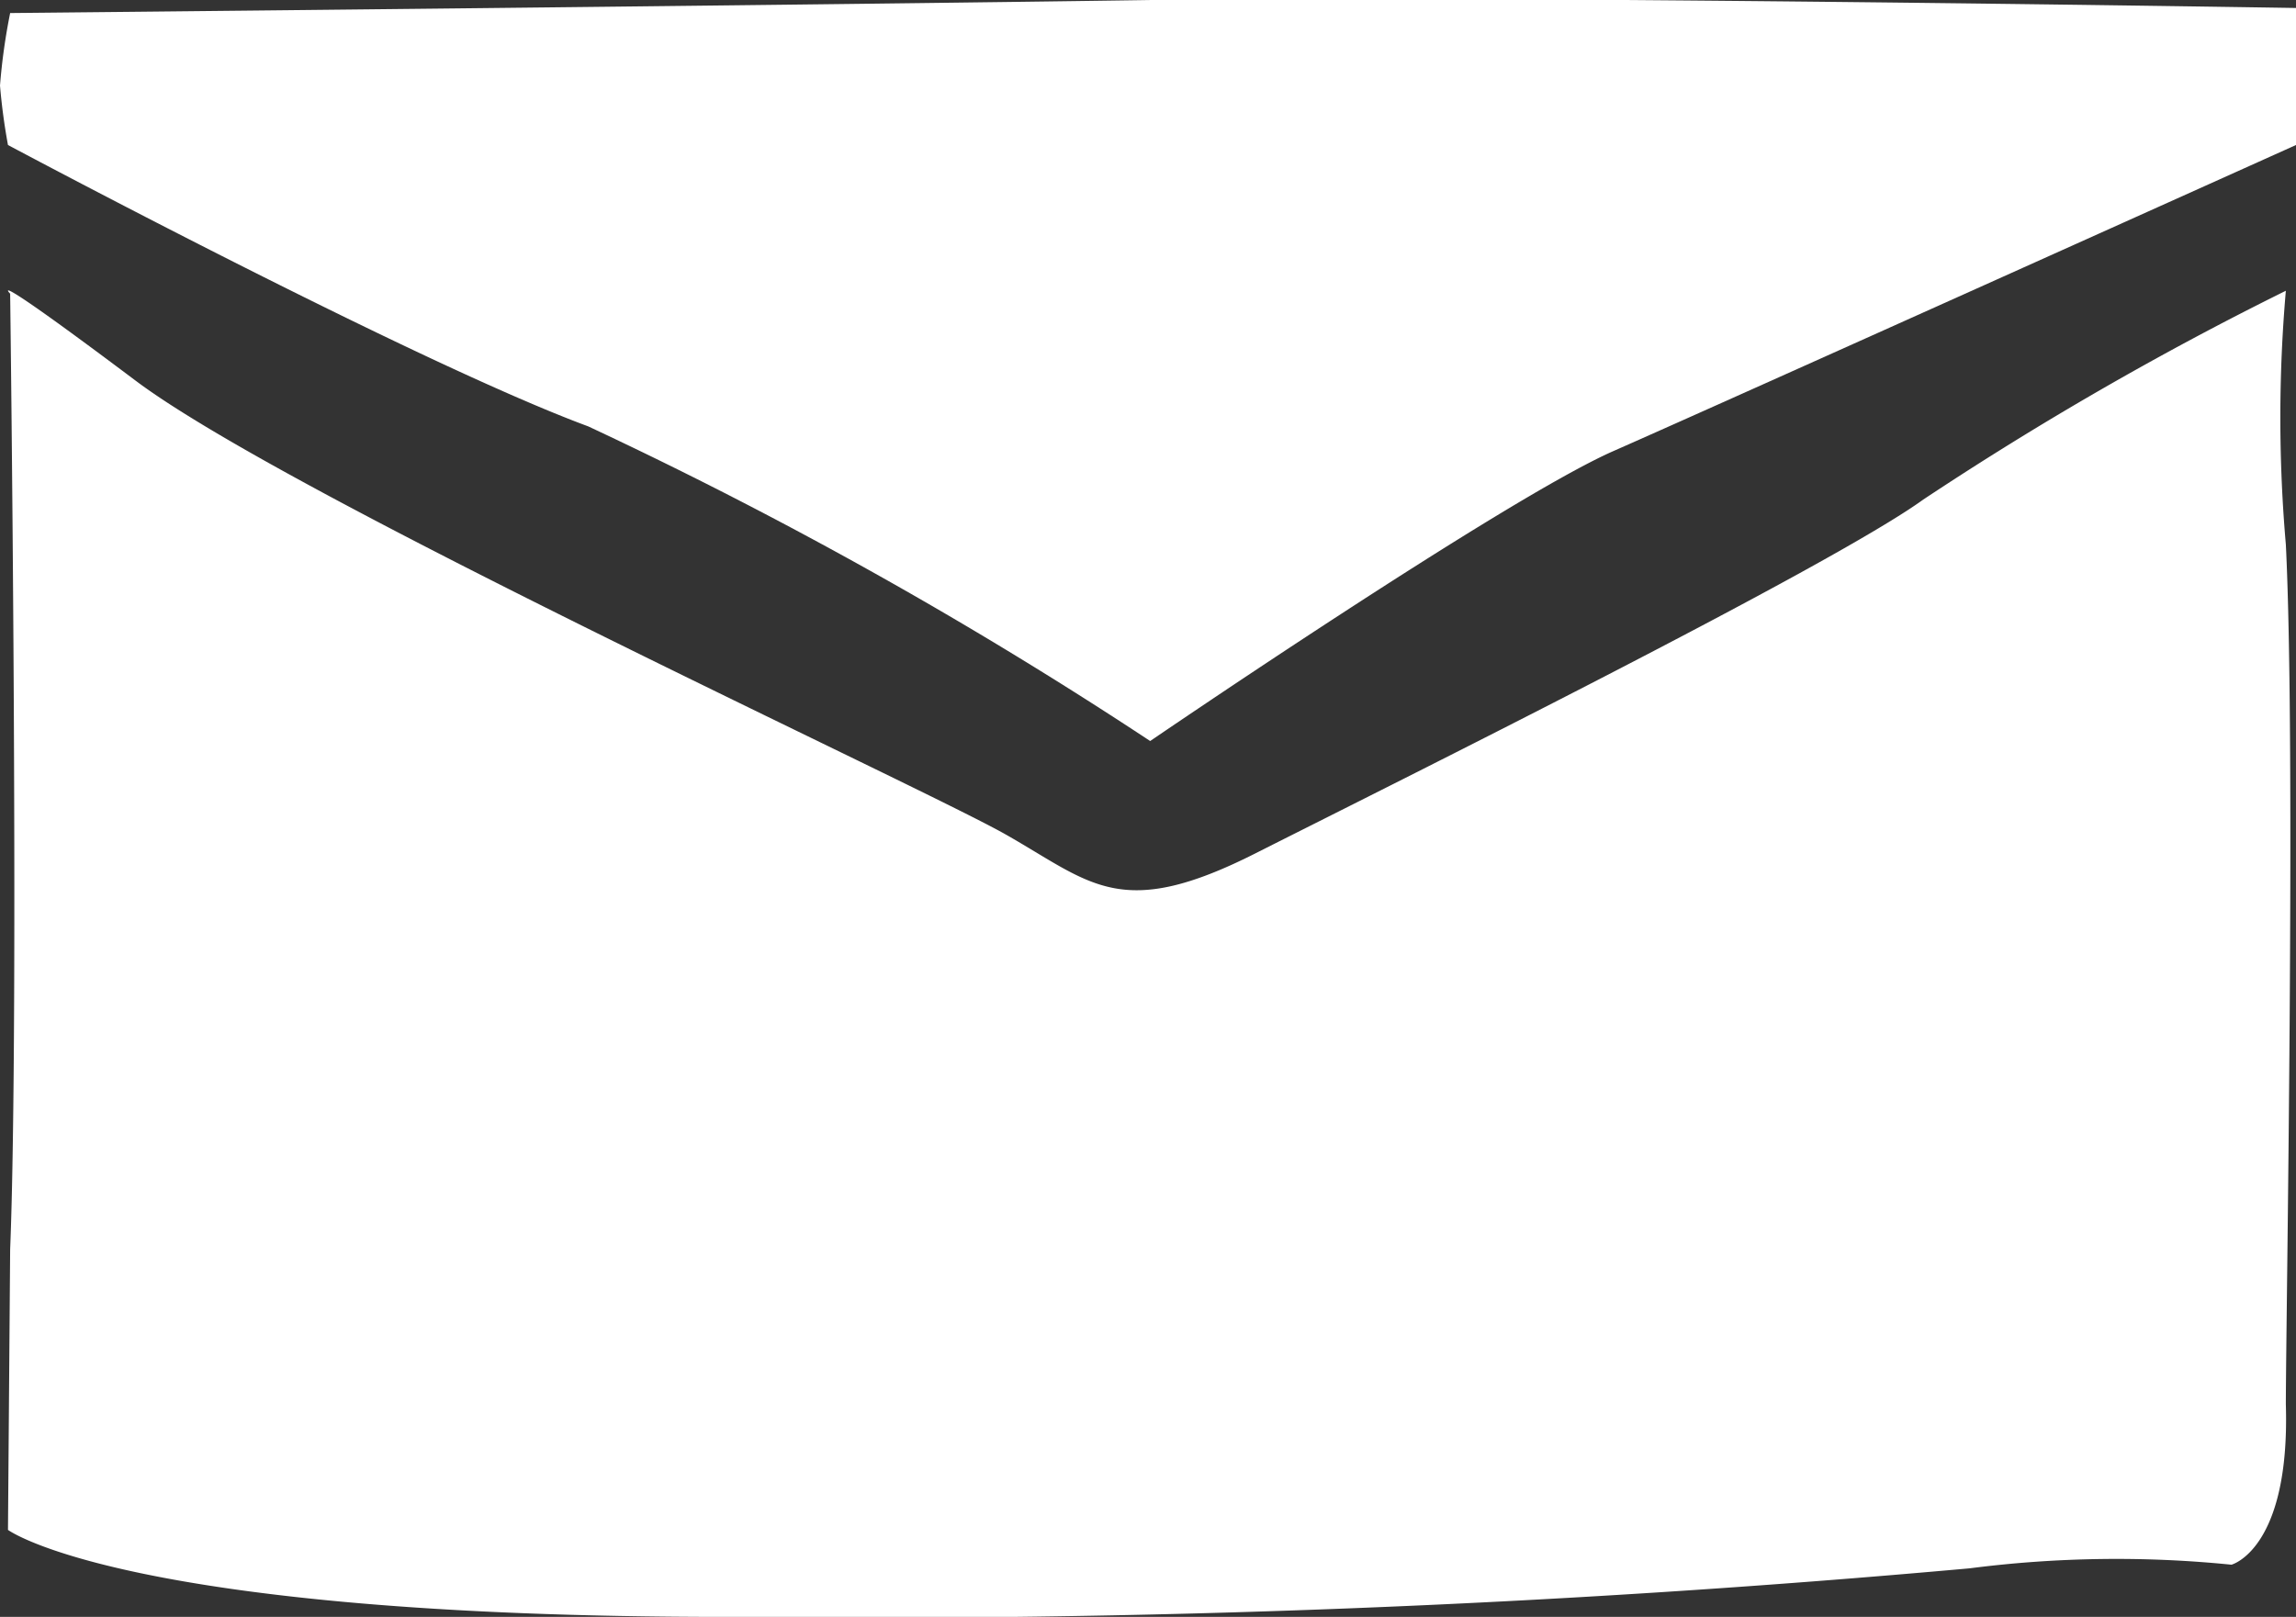 <svg xmlns="http://www.w3.org/2000/svg" viewBox="0 0 31.66 22.3"><rect x="0" y="0" width="31.66" height="22.3" fill="#333333" stroke="none"/><defs><style>.cls-1{fill:#fff;}</style></defs><title>Asset 5</title><g id="Layer_2" data-name="Layer 2"><g id="_CARD_CONTENTS" data-name="• CARD CONTENTS"><path class="cls-1" d="M.14,17.23C.27,14,.14,4.05.14,4.05s-.4-.4,1.73,1.2,10.82,5.59,12,6.26,1.58,1.2,3.44.26,7.91-3.94,9.21-4.88a45.57,45.57,0,0,1,5-2.88,20.23,20.23,0,0,0,0,3.5c.14,2.8,0,10.78,0,11.86.06,2-.75,2.21-.75,2.21a15.84,15.84,0,0,0-3.61.05A169.19,169.19,0,0,1,10,22.3C1.73,22.3.11,21.1.11,21.1Z"/><path class="cls-1" d="M31.66,2c0-.7,0-1.89,0-1.89S20.55-.07,15.88,0,.14.18.14.18a8.39,8.39,0,0,0-.14,1A8.46,8.46,0,0,0,.11,2s5.62,3,8,3.88a60.8,60.8,0,0,1,7.75,4.34s4.89-3.34,6.39-4S31.66,2,31.66,2Z"/></g></g></svg>